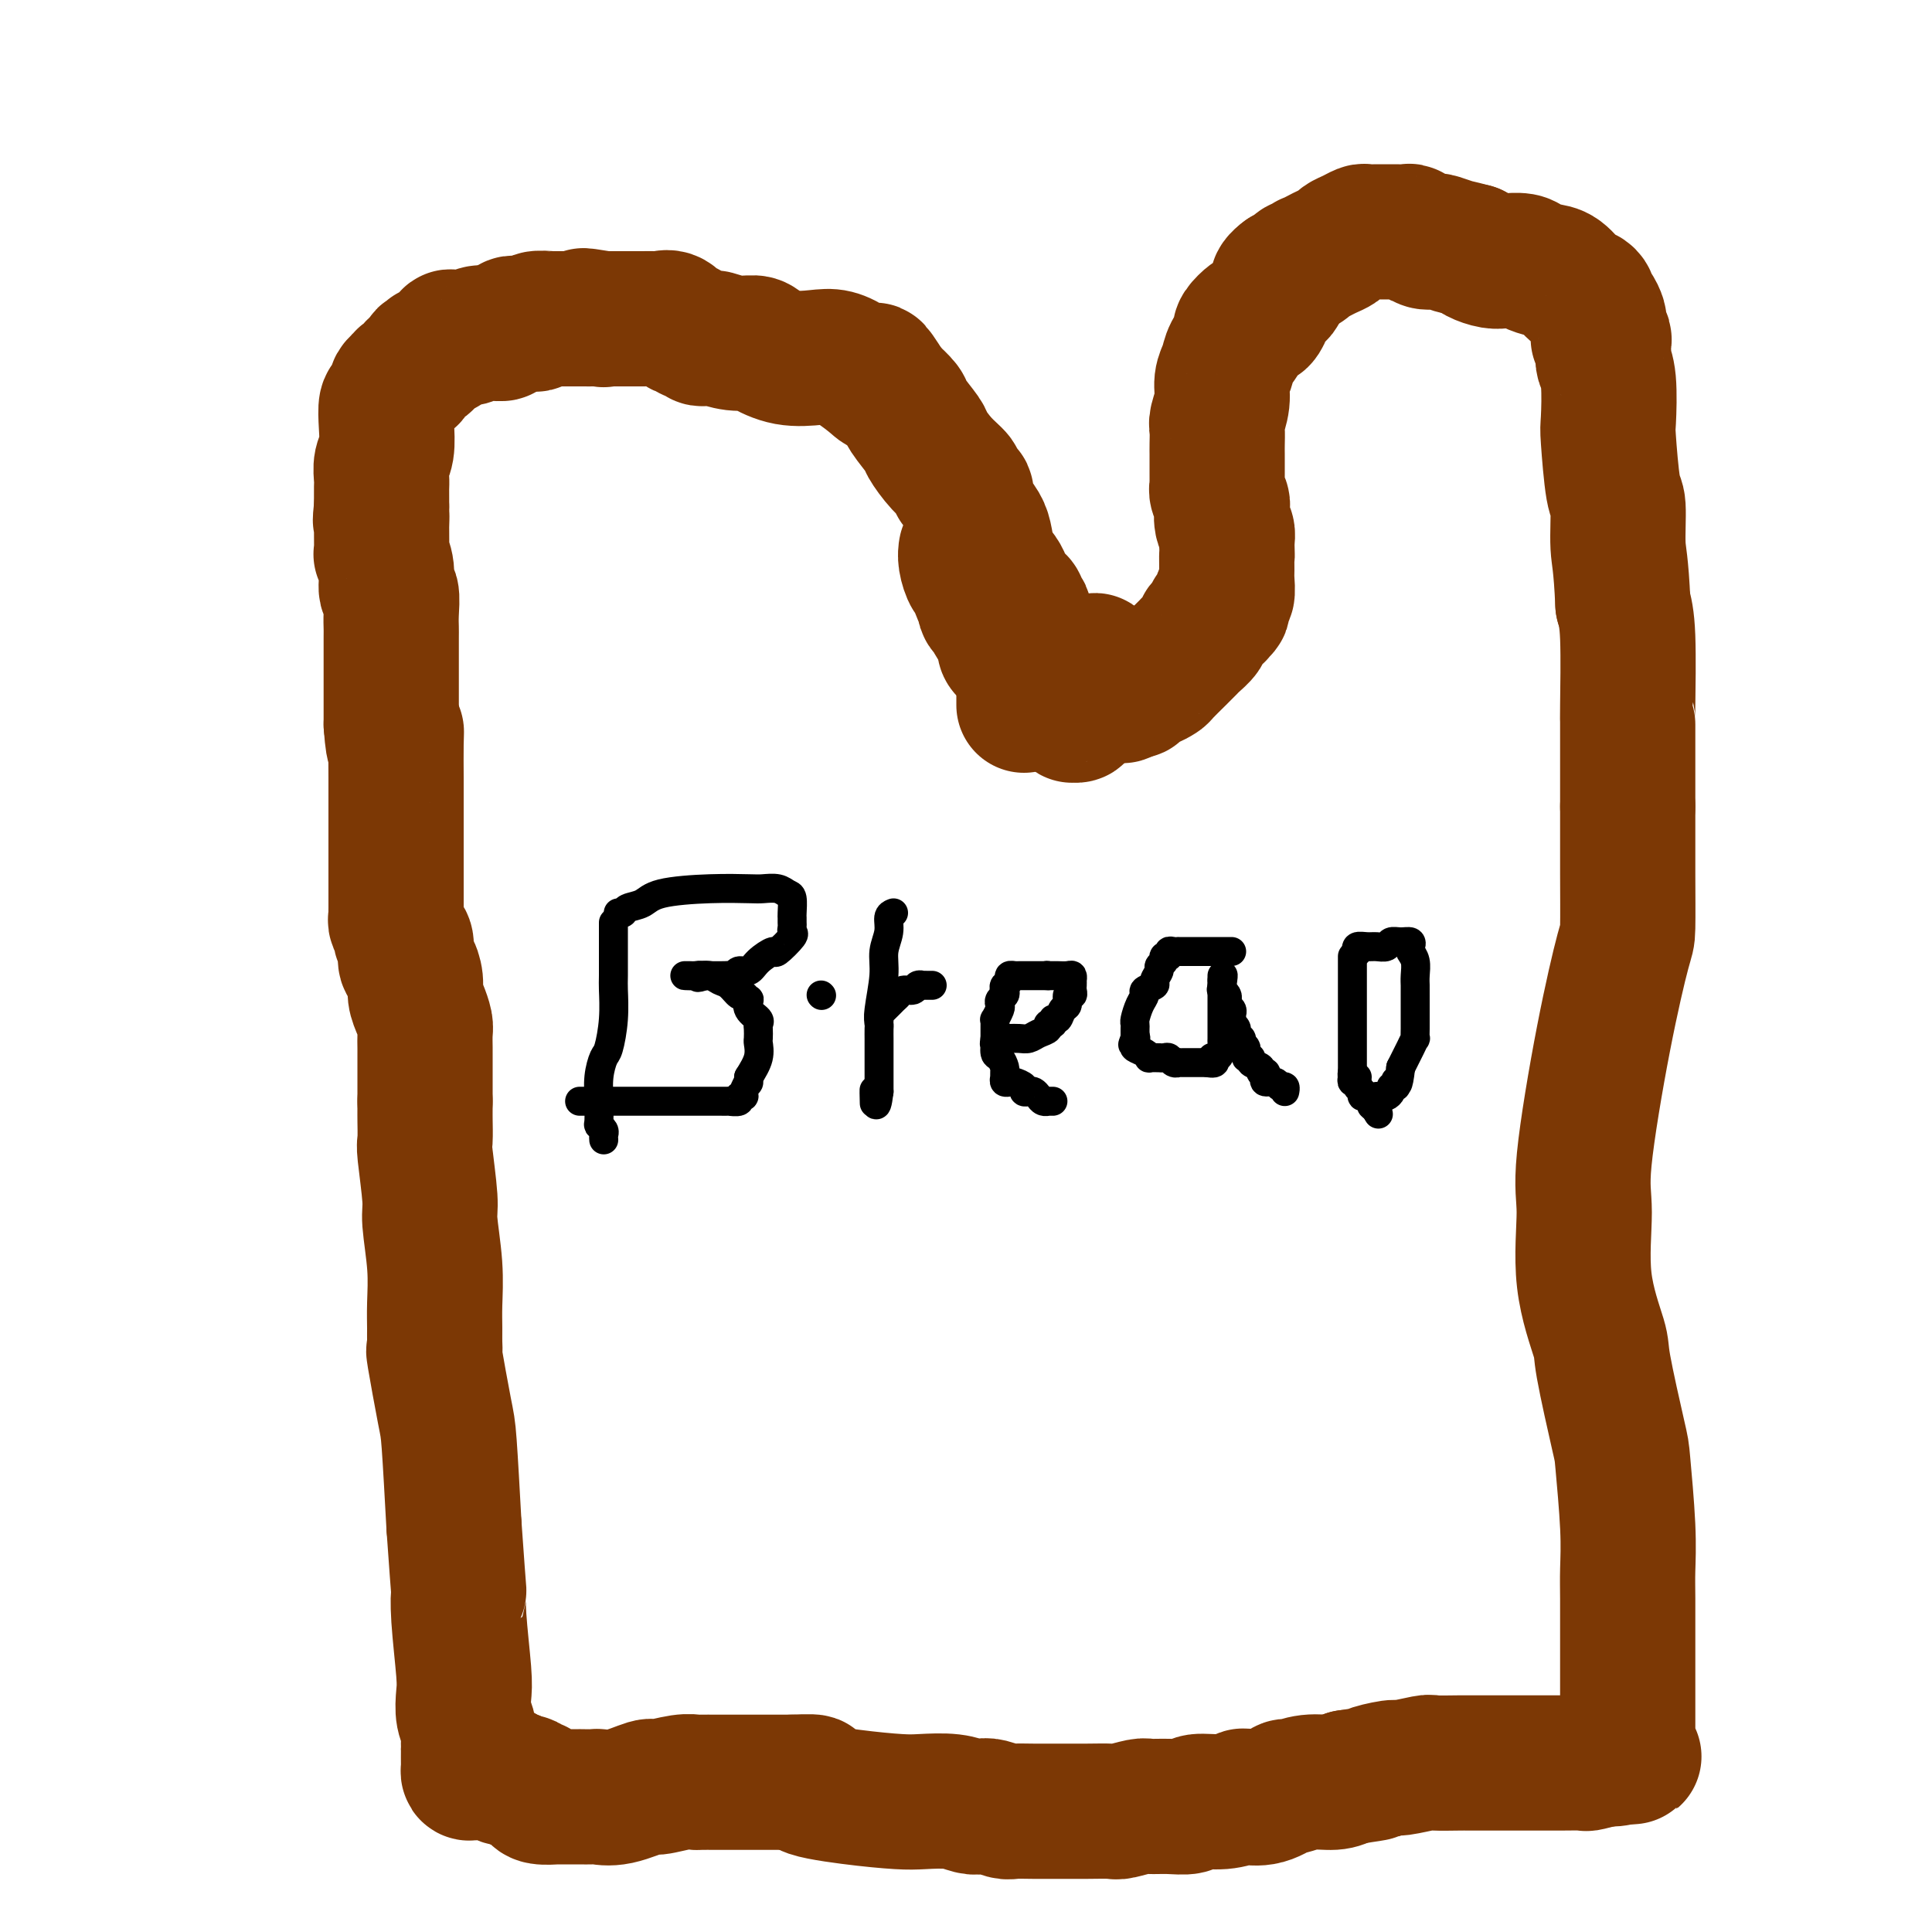 <svg viewBox='0 0 400 400' version='1.1' xmlns='http://www.w3.org/2000/svg' xmlns:xlink='http://www.w3.org/1999/xlink'><g fill='none' stroke='#7C3805' stroke-width='28' stroke-linecap='round' stroke-linejoin='round'><path d='M212,146c-0.000,-0.325 -0.000,-0.650 0,-1c0.000,-0.350 0.000,-0.724 0,-1c-0.000,-0.276 -0.000,-0.452 0,-1c0.000,-0.548 0.001,-1.466 0,-3c-0.001,-1.534 -0.004,-3.682 0,-5c0.004,-1.318 0.016,-1.806 0,-3c-0.016,-1.194 -0.060,-3.094 0,-4c0.060,-0.906 0.223,-0.819 0,-1c-0.223,-0.181 -0.834,-0.629 -1,-1c-0.166,-0.371 0.111,-0.665 0,-1c-0.111,-0.335 -0.611,-0.710 -1,-1c-0.389,-0.290 -0.668,-0.493 -1,-1c-0.332,-0.507 -0.718,-1.318 -1,-2c-0.282,-0.682 -0.460,-1.235 -1,-2c-0.540,-0.765 -1.441,-1.743 -2,-3c-0.559,-1.257 -0.776,-2.795 -1,-4c-0.224,-1.205 -0.455,-2.077 -1,-3c-0.545,-0.923 -1.404,-1.897 -2,-3c-0.596,-1.103 -0.928,-2.336 -1,-3c-0.072,-0.664 0.116,-0.760 0,-1c-0.116,-0.240 -0.536,-0.625 -1,-1c-0.464,-0.375 -0.973,-0.742 -1,-1c-0.027,-0.258 0.427,-0.409 0,-1c-0.427,-0.591 -1.734,-1.624 -3,-3c-1.266,-1.376 -2.491,-3.095 -3,-4c-0.509,-0.905 -0.301,-0.995 -1,-2c-0.699,-1.005 -2.303,-2.924 -3,-4c-0.697,-1.076 -0.485,-1.307 -1,-2c-0.515,-0.693 -1.758,-1.846 -3,-3'/><path d='M184,81c-4.620,-7.300 -2.670,-3.550 -2,-2c0.670,1.550 0.060,0.900 -1,0c-1.060,-0.900 -2.571,-2.052 -4,-3c-1.429,-0.948 -2.776,-1.694 -4,-2c-1.224,-0.306 -2.325,-0.172 -4,0c-1.675,0.172 -3.923,0.382 -6,0c-2.077,-0.382 -3.981,-1.356 -5,-2c-1.019,-0.644 -1.152,-0.957 -2,-1c-0.848,-0.043 -2.412,0.186 -4,0c-1.588,-0.186 -3.199,-0.786 -4,-1c-0.801,-0.214 -0.792,-0.042 -1,0c-0.208,0.042 -0.633,-0.046 -1,0c-0.367,0.046 -0.675,0.224 -1,0c-0.325,-0.224 -0.667,-0.852 -1,-1c-0.333,-0.148 -0.657,0.185 -1,0c-0.343,-0.185 -0.706,-0.887 -1,-1c-0.294,-0.113 -0.521,0.362 -1,0c-0.479,-0.362 -1.212,-1.561 -2,-2c-0.788,-0.439 -1.633,-0.118 -2,0c-0.367,0.118 -0.256,0.032 -1,0c-0.744,-0.032 -2.342,-0.008 -3,0c-0.658,0.008 -0.375,0.002 -1,0c-0.625,-0.002 -2.156,-0.001 -3,0c-0.844,0.001 -1.000,0.000 -1,0c-0.000,-0.000 0.155,-0.000 0,0c-0.155,0.000 -0.619,0.000 -1,0c-0.381,-0.000 -0.680,-0.000 -1,0c-0.320,0.000 -0.660,0.000 -1,0'/><path d='M125,66c-7.660,-1.238 -2.812,-0.332 -1,0c1.812,0.332 0.586,0.089 0,0c-0.586,-0.089 -0.532,-0.024 -1,0c-0.468,0.024 -1.457,0.007 -2,0c-0.543,-0.007 -0.640,-0.003 -1,0c-0.360,0.003 -0.982,0.005 -2,0c-1.018,-0.005 -2.434,-0.015 -3,0c-0.566,0.015 -0.284,0.057 -1,0c-0.716,-0.057 -2.429,-0.211 -3,0c-0.571,0.211 0.002,0.789 0,1c-0.002,0.211 -0.579,0.056 -1,0c-0.421,-0.056 -0.687,-0.012 -1,0c-0.313,0.012 -0.671,-0.007 -1,0c-0.329,0.007 -0.627,0.040 -1,0c-0.373,-0.040 -0.821,-0.154 -1,0c-0.179,0.154 -0.090,0.577 0,1'/><path d='M106,68c-3.280,0.537 -1.980,0.880 -2,1c-0.020,0.120 -1.361,0.019 -2,0c-0.639,-0.019 -0.577,0.045 -1,0c-0.423,-0.045 -1.332,-0.200 -2,0c-0.668,0.200 -1.096,0.757 -2,1c-0.904,0.243 -2.283,0.174 -3,0c-0.717,-0.174 -0.770,-0.454 -1,0c-0.230,0.454 -0.635,1.642 -1,2c-0.365,0.358 -0.690,-0.114 -1,0c-0.310,0.114 -0.605,0.814 -1,1c-0.395,0.186 -0.889,-0.143 -1,0c-0.111,0.143 0.160,0.758 0,1c-0.160,0.242 -0.750,0.111 -1,0c-0.250,-0.111 -0.161,-0.203 0,0c0.161,0.203 0.393,0.699 0,1c-0.393,0.301 -1.411,0.405 -2,1c-0.589,0.595 -0.750,1.679 -1,2c-0.250,0.321 -0.588,-0.122 -1,0c-0.412,0.122 -0.898,0.811 -1,1c-0.102,0.189 0.179,-0.120 0,0c-0.179,0.120 -0.819,0.670 -1,1c-0.181,0.330 0.096,0.441 0,1c-0.096,0.559 -0.565,1.566 -1,2c-0.435,0.434 -0.834,0.294 -1,1c-0.166,0.706 -0.097,2.258 0,4c0.097,1.742 0.222,3.674 0,5c-0.222,1.326 -0.792,2.046 -1,3c-0.208,0.954 -0.056,2.142 0,3c0.056,0.858 0.015,1.385 0,2c-0.015,0.615 -0.004,1.319 0,2c0.004,0.681 0.002,1.341 0,2'/><path d='M79,105c-0.463,4.278 -0.120,2.474 0,2c0.120,-0.474 0.017,0.382 0,2c-0.017,1.618 0.052,4.000 0,5c-0.052,1.000 -0.224,0.620 0,1c0.224,0.380 0.845,1.520 1,3c0.155,1.480 -0.155,3.300 0,4c0.155,0.700 0.773,0.278 1,1c0.227,0.722 0.061,2.586 0,4c-0.061,1.414 -0.016,2.376 0,3c0.016,0.624 0.004,0.910 0,2c-0.004,1.090 -0.001,2.984 0,4c0.001,1.016 0.000,1.155 0,2c-0.000,0.845 -0.000,2.398 0,4c0.000,1.602 0.000,3.254 0,4c-0.000,0.746 -0.000,0.585 0,1c0.000,0.415 0.000,1.404 0,2c-0.000,0.596 -0.000,0.798 0,1'/><path d='M81,150c0.536,7.385 0.876,3.346 1,2c0.124,-1.346 0.033,-0.000 0,2c-0.033,2.000 -0.009,4.655 0,7c0.009,2.345 0.002,4.381 0,6c-0.002,1.619 -0.001,2.820 0,4c0.001,1.180 0.000,2.337 0,4c-0.000,1.663 -0.000,3.832 0,5c0.000,1.168 0.000,1.335 0,2c-0.000,0.665 -0.001,1.826 0,3c0.001,1.174 0.004,2.360 0,3c-0.004,0.640 -0.016,0.735 0,1c0.016,0.265 0.061,0.699 0,1c-0.061,0.301 -0.227,0.467 0,1c0.227,0.533 0.846,1.433 1,2c0.154,0.567 -0.155,0.800 0,1c0.155,0.200 0.776,0.367 1,1c0.224,0.633 0.050,1.734 0,2c-0.050,0.266 0.024,-0.302 0,0c-0.024,0.302 -0.147,1.473 0,2c0.147,0.527 0.565,0.410 1,1c0.435,0.590 0.887,1.886 1,3c0.113,1.114 -0.113,2.045 0,3c0.113,0.955 0.566,1.933 1,3c0.434,1.067 0.848,2.224 1,3c0.152,0.776 0.041,1.173 0,2c-0.041,0.827 -0.011,2.085 0,3c0.011,0.915 0.003,1.485 0,2c-0.003,0.515 -0.001,0.973 0,2c0.001,1.027 0.000,2.623 0,3c-0.000,0.377 -0.000,-0.464 0,0c0.000,0.464 0.000,2.232 0,4'/><path d='M88,228c-0.005,3.152 -0.016,3.031 0,4c0.016,0.969 0.061,3.029 0,4c-0.061,0.971 -0.227,0.853 0,3c0.227,2.147 0.845,6.560 1,9c0.155,2.440 -0.155,2.908 0,5c0.155,2.092 0.774,5.810 1,9c0.226,3.190 0.059,5.854 0,8c-0.059,2.146 -0.009,3.776 0,5c0.009,1.224 -0.023,2.043 0,3c0.023,0.957 0.100,2.052 0,2c-0.100,-0.052 -0.377,-1.251 0,1c0.377,2.251 1.409,7.952 2,11c0.591,3.048 0.740,3.442 1,7c0.260,3.558 0.630,10.279 1,17'/><path d='M94,316c1.171,16.642 1.097,14.248 1,14c-0.097,-0.248 -0.218,1.651 0,5c0.218,3.349 0.777,8.148 1,11c0.223,2.852 0.112,3.757 0,5c-0.112,1.243 -0.226,2.823 0,4c0.226,1.177 0.793,1.950 1,3c0.207,1.050 0.056,2.375 0,3c-0.056,0.625 -0.015,0.549 0,1c0.015,0.451 0.006,1.427 0,2c-0.006,0.573 -0.009,0.742 0,1c0.009,0.258 0.029,0.605 0,1c-0.029,0.395 -0.109,0.838 0,1c0.109,0.162 0.407,0.043 1,0c0.593,-0.043 1.482,-0.011 2,0c0.518,0.011 0.665,0.002 1,0c0.335,-0.002 0.859,0.003 1,0c0.141,-0.003 -0.100,-0.015 0,0c0.100,0.015 0.542,0.055 1,0c0.458,-0.055 0.931,-0.207 1,0c0.069,0.207 -0.266,0.773 0,1c0.266,0.227 1.133,0.113 2,0'/><path d='M106,368c1.489,0.398 0.710,0.894 1,1c0.290,0.106 1.648,-0.178 2,0c0.352,0.178 -0.300,0.818 0,1c0.300,0.182 1.554,-0.095 2,0c0.446,0.095 0.085,0.561 0,1c-0.085,0.439 0.105,0.850 1,1c0.895,0.150 2.496,0.040 3,0c0.504,-0.040 -0.089,-0.011 0,0c0.089,0.011 0.858,0.002 2,0c1.142,-0.002 2.655,0.001 3,0c0.345,-0.001 -0.478,-0.008 0,0c0.478,0.008 2.257,0.031 3,0c0.743,-0.031 0.450,-0.117 1,0c0.550,0.117 1.945,0.438 4,0c2.055,-0.438 4.772,-1.634 6,-2c1.228,-0.366 0.966,0.098 2,0c1.034,-0.098 3.364,-0.758 5,-1c1.636,-0.242 2.578,-0.065 3,0c0.422,0.065 0.322,0.017 1,0c0.678,-0.017 2.132,-0.005 4,0c1.868,0.005 4.149,0.001 5,0c0.851,-0.001 0.272,-0.000 1,0c0.728,0.000 2.762,0.000 4,0c1.238,-0.000 1.679,-0.000 2,0c0.321,0.000 0.520,0.000 1,0c0.480,-0.000 1.240,-0.000 2,0'/><path d='M164,369c7.860,-0.343 3.011,0.299 3,1c-0.011,0.701 4.816,1.459 9,2c4.184,0.541 7.726,0.863 10,1c2.274,0.137 3.279,0.088 5,0c1.721,-0.088 4.156,-0.216 6,0c1.844,0.216 3.097,0.776 4,1c0.903,0.224 1.455,0.113 2,0c0.545,-0.113 1.083,-0.226 2,0c0.917,0.226 2.212,0.793 3,1c0.788,0.207 1.069,0.056 2,0c0.931,-0.056 2.512,-0.015 4,0c1.488,0.015 2.882,0.005 4,0c1.118,-0.005 1.960,-0.005 3,0c1.040,0.005 2.280,0.016 4,0c1.720,-0.016 3.922,-0.057 5,0c1.078,0.057 1.031,0.213 2,0c0.969,-0.213 2.953,-0.793 4,-1c1.047,-0.207 1.157,-0.040 2,0c0.843,0.040 2.419,-0.045 4,0c1.581,0.045 3.167,0.222 4,0c0.833,-0.222 0.914,-0.842 2,-1c1.086,-0.158 3.178,0.146 5,0c1.822,-0.146 3.375,-0.742 4,-1c0.625,-0.258 0.322,-0.178 1,0c0.678,0.178 2.338,0.455 4,0c1.662,-0.455 3.327,-1.641 4,-2c0.673,-0.359 0.356,0.110 1,0c0.644,-0.110 2.250,-0.799 4,-1c1.750,-0.201 3.643,0.085 5,0c1.357,-0.085 2.179,-0.543 3,-1'/><path d='M279,368c8.482,-1.244 5.186,-0.855 5,-1c-0.186,-0.145 2.738,-0.823 4,-1c1.262,-0.177 0.861,0.149 2,0c1.139,-0.149 3.817,-0.772 5,-1c1.183,-0.228 0.872,-0.061 2,0c1.128,0.061 3.697,0.016 5,0c1.303,-0.016 1.341,-0.004 2,0c0.659,0.004 1.939,0.001 2,0c0.061,-0.001 -1.097,-0.001 0,0c1.097,0.001 4.447,0.001 6,0c1.553,-0.001 1.307,-0.004 3,0c1.693,0.004 5.325,0.015 8,0c2.675,-0.015 4.394,-0.057 5,0c0.606,0.057 0.101,0.211 1,0c0.899,-0.211 3.204,-0.788 4,-1c0.796,-0.212 0.085,-0.061 0,0c-0.085,0.061 0.458,0.030 1,0'/><path d='M334,364c8.460,-0.636 2.109,-0.226 0,0c-2.109,0.226 0.023,0.266 1,0c0.977,-0.266 0.798,-0.839 1,-1c0.202,-0.161 0.786,0.092 1,0c0.214,-0.092 0.057,-0.527 0,-1c-0.057,-0.473 -0.015,-0.982 0,-1c0.015,-0.018 0.004,0.457 0,-1c-0.004,-1.457 -0.001,-4.845 0,-7c0.001,-2.155 0.001,-3.079 0,-5c-0.001,-1.921 -0.004,-4.841 0,-8c0.004,-3.159 0.014,-6.557 0,-9c-0.014,-2.443 -0.053,-3.929 0,-6c0.053,-2.071 0.199,-4.725 0,-9c-0.199,-4.275 -0.744,-10.169 -1,-13c-0.256,-2.831 -0.222,-2.598 -1,-6c-0.778,-3.402 -2.369,-10.438 -3,-14c-0.631,-3.562 -0.301,-3.651 -1,-6c-0.699,-2.349 -2.426,-6.959 -3,-12c-0.574,-5.041 0.004,-10.512 0,-14c-0.004,-3.488 -0.589,-4.991 0,-11c0.589,-6.009 2.354,-16.523 4,-25c1.646,-8.477 3.173,-14.918 4,-18c0.827,-3.082 0.954,-2.805 1,-5c0.046,-2.195 0.012,-6.860 0,-11c-0.012,-4.140 -0.004,-7.754 0,-10c0.004,-2.246 0.002,-3.123 0,-4'/><path d='M337,167c-0.000,-4.746 -0.000,-4.112 0,-5c0.000,-0.888 0.000,-3.298 0,-4c-0.000,-0.702 -0.000,0.303 0,0c0.000,-0.303 0.000,-1.913 0,-3c-0.000,-1.087 -0.000,-1.649 0,-2c0.000,-0.351 0.001,-0.491 0,-1c-0.001,-0.509 -0.003,-1.388 0,-2c0.003,-0.612 0.011,-0.958 0,-1c-0.011,-0.042 -0.041,0.219 0,-3c0.041,-3.219 0.155,-9.920 0,-14c-0.155,-4.080 -0.577,-5.540 -1,-7'/><path d='M336,125c-0.393,-8.754 -0.876,-9.638 -1,-12c-0.124,-2.362 0.111,-6.200 0,-8c-0.111,-1.800 -0.570,-1.561 -1,-4c-0.430,-2.439 -0.833,-7.557 -1,-10c-0.167,-2.443 -0.097,-2.212 0,-4c0.097,-1.788 0.222,-5.596 0,-8c-0.222,-2.404 -0.791,-3.404 -1,-4c-0.209,-0.596 -0.060,-0.787 0,-1c0.060,-0.213 0.030,-0.449 0,-1c-0.030,-0.551 -0.061,-1.419 0,-2c0.061,-0.581 0.212,-0.877 0,-1c-0.212,-0.123 -0.789,-0.075 -1,0c-0.211,0.075 -0.056,0.176 0,0c0.056,-0.176 0.012,-0.628 0,-1c-0.012,-0.372 0.007,-0.663 0,-1c-0.007,-0.337 -0.040,-0.720 0,-1c0.040,-0.280 0.152,-0.457 0,-1c-0.152,-0.543 -0.568,-1.453 -1,-2c-0.432,-0.547 -0.881,-0.731 -1,-1c-0.119,-0.269 0.093,-0.621 0,-1c-0.093,-0.379 -0.490,-0.784 -1,-1c-0.510,-0.216 -1.132,-0.244 -2,-1c-0.868,-0.756 -1.980,-2.241 -3,-3c-1.020,-0.759 -1.946,-0.792 -3,-1c-1.054,-0.208 -2.235,-0.591 -3,-1c-0.765,-0.409 -1.116,-0.845 -2,-1c-0.884,-0.155 -2.303,-0.031 -3,0c-0.697,0.031 -0.671,-0.033 -1,0c-0.329,0.033 -1.012,0.163 -2,0c-0.988,-0.163 -2.282,-0.618 -3,-1c-0.718,-0.382 -0.859,-0.691 -1,-1'/><path d='M305,52c-3.517,-0.940 -3.309,-0.792 -4,-1c-0.691,-0.208 -2.280,-0.774 -3,-1c-0.720,-0.226 -0.570,-0.112 -1,0c-0.430,0.112 -1.439,0.222 -2,0c-0.561,-0.222 -0.674,-0.778 -1,-1c-0.326,-0.222 -0.865,-0.112 -1,0c-0.135,0.112 0.132,0.226 0,0c-0.132,-0.226 -0.665,-0.793 -1,-1c-0.335,-0.207 -0.471,-0.056 -1,0c-0.529,0.056 -1.450,0.015 -2,0c-0.550,-0.015 -0.729,-0.004 -1,0c-0.271,0.004 -0.635,0.000 -1,0c-0.365,-0.000 -0.730,0.003 -1,0c-0.270,-0.003 -0.443,-0.012 -1,0c-0.557,0.012 -1.496,0.045 -2,0c-0.504,-0.045 -0.572,-0.167 -1,0c-0.428,0.167 -1.216,0.622 -2,1c-0.784,0.378 -1.563,0.680 -2,1c-0.437,0.320 -0.533,0.659 -1,1c-0.467,0.341 -1.305,0.684 -2,1c-0.695,0.316 -1.247,0.606 -2,1c-0.753,0.394 -1.707,0.893 -2,1c-0.293,0.107 0.076,-0.178 0,0c-0.076,0.178 -0.598,0.818 -1,1c-0.402,0.182 -0.685,-0.096 -1,0c-0.315,0.096 -0.662,0.564 -1,1c-0.338,0.436 -0.668,0.839 -1,1c-0.332,0.161 -0.666,0.081 -1,0'/><path d='M266,57c-2.748,1.974 -1.118,2.410 -1,3c0.118,0.590 -1.277,1.333 -2,2c-0.723,0.667 -0.776,1.257 -1,2c-0.224,0.743 -0.621,1.638 -1,2c-0.379,0.362 -0.741,0.189 -1,0c-0.259,-0.189 -0.416,-0.396 -1,0c-0.584,0.396 -1.595,1.393 -2,2c-0.405,0.607 -0.204,0.822 0,1c0.204,0.178 0.409,0.318 0,1c-0.409,0.682 -1.434,1.906 -2,3c-0.566,1.094 -0.673,2.060 -1,3c-0.327,0.940 -0.872,1.855 -1,3c-0.128,1.145 0.162,2.520 0,4c-0.162,1.480 -0.775,3.064 -1,4c-0.225,0.936 -0.060,1.225 0,2c0.060,0.775 0.016,2.037 0,3c-0.016,0.963 -0.004,1.629 0,2c0.004,0.371 0.001,0.449 0,1c-0.001,0.551 -0.001,1.575 0,2c0.001,0.425 0.004,0.250 0,1c-0.004,0.750 -0.015,2.426 0,3c0.015,0.574 0.057,0.046 0,0c-0.057,-0.046 -0.212,0.390 0,1c0.212,0.610 0.793,1.395 1,2c0.207,0.605 0.042,1.029 0,1c-0.042,-0.029 0.040,-0.513 0,0c-0.040,0.513 -0.203,2.023 0,3c0.203,0.977 0.772,1.422 1,2c0.228,0.578 0.114,1.289 0,2'/><path d='M254,112c0.154,5.621 0.037,3.175 0,3c-0.037,-0.175 0.004,1.921 0,3c-0.004,1.079 -0.052,1.139 0,2c0.052,0.861 0.206,2.522 0,3c-0.206,0.478 -0.772,-0.225 -1,0c-0.228,0.225 -0.118,1.380 0,2c0.118,0.620 0.242,0.705 0,1c-0.242,0.295 -0.852,0.800 -1,1c-0.148,0.200 0.166,0.095 0,0c-0.166,-0.095 -0.813,-0.181 -1,0c-0.187,0.181 0.087,0.630 0,1c-0.087,0.370 -0.533,0.662 -1,1c-0.467,0.338 -0.953,0.722 -1,1c-0.047,0.278 0.344,0.449 0,1c-0.344,0.551 -1.425,1.481 -2,2c-0.575,0.519 -0.644,0.626 -1,1c-0.356,0.374 -0.998,1.014 -2,2c-1.002,0.986 -2.362,2.320 -3,3c-0.638,0.680 -0.553,0.708 -1,1c-0.447,0.292 -1.425,0.849 -2,1c-0.575,0.151 -0.745,-0.103 -1,0c-0.255,0.103 -0.594,0.564 -1,1c-0.406,0.436 -0.879,0.848 -1,1c-0.121,0.152 0.108,0.043 0,0c-0.108,-0.043 -0.554,-0.022 -1,0'/><path d='M234,143c-3.178,2.422 -1.622,-0.022 -1,-1c0.622,-0.978 0.311,-0.489 0,0'/><path d='M233,142c-0.298,-0.023 -0.596,-0.046 -1,0c-0.404,0.046 -0.914,0.163 -1,0c-0.086,-0.163 0.251,-0.604 0,-1c-0.251,-0.396 -1.089,-0.747 -2,-1c-0.911,-0.253 -1.896,-0.408 -3,-1c-1.104,-0.592 -2.326,-1.623 -3,-2c-0.674,-0.377 -0.801,-0.101 -1,0c-0.199,0.101 -0.469,0.028 -1,0c-0.531,-0.028 -1.322,-0.010 -1,0c0.322,0.010 1.757,0.010 2,0c0.243,-0.010 -0.705,-0.032 0,0c0.705,0.032 3.065,0.117 4,0c0.935,-0.117 0.447,-0.438 1,0c0.553,0.438 2.148,1.633 3,2c0.852,0.367 0.960,-0.093 1,0c0.040,0.093 0.011,0.741 0,1c-0.011,0.259 -0.006,0.130 0,0'/><path d='M231,140c1.717,0.662 0.510,0.818 0,1c-0.510,0.182 -0.321,0.389 -1,1c-0.679,0.611 -2.224,1.627 -3,2c-0.776,0.373 -0.782,0.103 -1,0c-0.218,-0.103 -0.647,-0.039 -1,0c-0.353,0.039 -0.631,0.052 -1,0c-0.369,-0.052 -0.830,-0.168 -1,0c-0.170,0.168 -0.050,0.619 0,1c0.050,0.381 0.028,0.691 0,1c-0.028,0.309 -0.063,0.616 0,1c0.063,0.384 0.223,0.846 0,1c-0.223,0.154 -0.829,-0.001 -1,0c-0.171,0.001 0.095,0.158 0,0c-0.095,-0.158 -0.549,-0.629 -1,-1c-0.451,-0.371 -0.899,-0.641 -1,-1c-0.101,-0.359 0.144,-0.806 0,-1c-0.144,-0.194 -0.678,-0.134 -1,0c-0.322,0.134 -0.433,0.344 -1,0c-0.567,-0.344 -1.591,-1.241 -2,-2c-0.409,-0.759 -0.205,-1.379 0,-2'/><path d='M216,141c-1.791,-1.046 -2.770,-0.662 -3,-1c-0.230,-0.338 0.288,-1.399 0,-2c-0.288,-0.601 -1.383,-0.741 -2,-1c-0.617,-0.259 -0.757,-0.637 -1,-1c-0.243,-0.363 -0.590,-0.712 -1,-1c-0.410,-0.288 -0.885,-0.516 -1,-1c-0.115,-0.484 0.128,-1.225 0,-2c-0.128,-0.775 -0.626,-1.584 -1,-2c-0.374,-0.416 -0.622,-0.439 -1,-1c-0.378,-0.561 -0.885,-1.661 -1,-2c-0.115,-0.339 0.162,0.084 0,0c-0.162,-0.084 -0.765,-0.674 -1,-1c-0.235,-0.326 -0.104,-0.386 0,-1c0.104,-0.614 0.182,-1.782 0,-2c-0.182,-0.218 -0.623,0.512 -1,0c-0.377,-0.512 -0.689,-2.267 -1,-3c-0.311,-0.733 -0.619,-0.445 -1,-1c-0.381,-0.555 -0.834,-1.953 -1,-3c-0.166,-1.047 -0.045,-1.743 0,-2c0.045,-0.257 0.013,-0.073 0,0c-0.013,0.073 -0.006,0.037 0,0'/></g>
<g fill='none' stroke='#000000' stroke-width='6' stroke-linecap='round' stroke-linejoin='round'><path d='M127,191c-0.000,0.295 -0.000,0.590 0,1c0.000,0.410 0.000,0.936 0,1c-0.000,0.064 -0.000,-0.334 0,0c0.000,0.334 0.001,1.399 0,2c-0.001,0.601 -0.003,0.739 0,2c0.003,1.261 0.012,3.645 0,5c-0.012,1.355 -0.046,1.681 0,3c0.046,1.319 0.170,3.633 0,6c-0.170,2.367 -0.634,4.788 -1,6c-0.366,1.212 -0.634,1.215 -1,2c-0.366,0.785 -0.831,2.353 -1,4c-0.169,1.647 -0.041,3.372 0,4c0.041,0.628 -0.003,0.157 0,1c0.003,0.843 0.053,3.000 0,4c-0.053,1.000 -0.210,0.842 0,1c0.210,0.158 0.788,0.630 1,1c0.212,0.370 0.057,0.638 0,1c-0.057,0.362 -0.016,0.818 0,1c0.016,0.182 0.008,0.091 0,0'/><path d='M128,189c0.385,0.097 0.771,0.194 1,0c0.229,-0.194 0.302,-0.679 1,-1c0.698,-0.321 2.020,-0.478 3,-1c0.980,-0.522 1.617,-1.409 4,-2c2.383,-0.591 6.512,-0.887 10,-1c3.488,-0.113 6.336,-0.043 8,0c1.664,0.043 2.145,0.061 3,0c0.855,-0.061 2.086,-0.199 3,0c0.914,0.199 1.513,0.736 2,1c0.487,0.264 0.863,0.256 1,1c0.137,0.744 0.036,2.242 0,3c-0.036,0.758 -0.007,0.778 0,1c0.007,0.222 -0.009,0.646 0,1c0.009,0.354 0.044,0.640 0,1c-0.044,0.360 -0.165,0.796 0,1c0.165,0.204 0.617,0.178 0,1c-0.617,0.822 -2.302,2.492 -3,3c-0.698,0.508 -0.411,-0.147 -1,0c-0.589,0.147 -2.056,1.097 -3,2c-0.944,0.903 -1.364,1.759 -2,2c-0.636,0.241 -1.487,-0.131 -2,0c-0.513,0.131 -0.687,0.767 -1,1c-0.313,0.233 -0.764,0.062 -1,0c-0.236,-0.062 -0.256,-0.017 -1,0c-0.744,0.017 -2.213,0.005 -3,0c-0.787,-0.005 -0.894,-0.002 -1,0'/><path d='M146,202c-2.499,0.773 -1.245,0.207 -1,0c0.245,-0.207 -0.518,-0.055 -1,0c-0.482,0.055 -0.684,0.014 -1,0c-0.316,-0.014 -0.748,-0.000 -1,0c-0.252,0.000 -0.325,-0.012 0,0c0.325,0.012 1.046,0.050 2,0c0.954,-0.050 2.139,-0.186 3,0c0.861,0.186 1.397,0.695 2,1c0.603,0.305 1.272,0.406 2,1c0.728,0.594 1.513,1.682 2,2c0.487,0.318 0.674,-0.132 1,0c0.326,0.132 0.791,0.848 1,1c0.209,0.152 0.161,-0.259 0,0c-0.161,0.259 -0.435,1.187 0,2c0.435,0.813 1.580,1.512 2,2c0.420,0.488 0.114,0.766 0,1c-0.114,0.234 -0.036,0.425 0,1c0.036,0.575 0.030,1.536 0,2c-0.030,0.464 -0.085,0.433 0,1c0.085,0.567 0.310,1.734 0,3c-0.310,1.266 -1.155,2.633 -2,4'/><path d='M155,223c-0.244,1.979 0.147,0.926 0,1c-0.147,0.074 -0.832,1.274 -1,2c-0.168,0.726 0.181,0.979 0,1c-0.181,0.021 -0.893,-0.191 -1,0c-0.107,0.191 0.390,0.783 0,1c-0.390,0.217 -1.667,0.058 -2,0c-0.333,-0.058 0.279,-0.016 0,0c-0.279,0.016 -1.450,0.004 -2,0c-0.550,-0.004 -0.479,-0.001 -1,0c-0.521,0.001 -1.634,0.000 -2,0c-0.366,-0.000 0.016,-0.000 0,0c-0.016,0.000 -0.429,0.000 -1,0c-0.571,-0.000 -1.300,-0.000 -2,0c-0.700,0.000 -1.371,0.000 -2,0c-0.629,-0.000 -1.215,-0.000 -2,0c-0.785,0.000 -1.768,0.000 -3,0c-1.232,-0.000 -2.714,-0.000 -3,0c-0.286,0.000 0.624,0.000 0,0c-0.624,-0.000 -2.783,-0.000 -4,0c-1.217,0.000 -1.492,0.000 -2,0c-0.508,-0.000 -1.250,-0.000 -2,0c-0.750,0.000 -1.508,0.000 -2,0c-0.492,-0.000 -0.720,-0.000 -1,0c-0.280,0.000 -0.614,0.000 -1,0c-0.386,-0.000 -0.825,-0.000 -1,0c-0.175,0.000 -0.088,0.000 0,0'/><path d='M185,189c-0.455,0.177 -0.910,0.354 -1,1c-0.090,0.646 0.186,1.760 0,3c-0.186,1.240 -0.835,2.607 -1,4c-0.165,1.393 0.152,2.812 0,5c-0.152,2.188 -0.773,5.146 -1,7c-0.227,1.854 -0.061,2.605 0,3c0.061,0.395 0.016,0.434 0,1c-0.016,0.566 -0.004,1.657 0,2c0.004,0.343 0.001,-0.063 0,0c-0.001,0.063 -0.000,0.594 0,1c0.000,0.406 0.000,0.685 0,1c-0.000,0.315 -0.000,0.665 0,1c0.000,0.335 0.000,0.654 0,1c-0.000,0.346 -0.000,0.719 0,1c0.000,0.281 0.000,0.471 0,1c-0.000,0.529 -0.000,1.399 0,2c0.000,0.601 0.000,0.934 0,1c-0.000,0.066 -0.000,-0.136 0,0c0.000,0.136 0.000,0.610 0,1c-0.000,0.390 -0.000,0.695 0,1'/><path d='M182,226c-0.691,5.603 -0.917,1.110 -1,0c-0.083,-1.110 -0.022,1.163 0,2c0.022,0.837 0.006,0.239 0,0c-0.006,-0.239 -0.003,-0.120 0,0'/><path d='M182,211c0.016,0.098 0.032,0.195 0,0c-0.032,-0.195 -0.112,-0.683 0,-1c0.112,-0.317 0.415,-0.462 1,-1c0.585,-0.538 1.452,-1.468 2,-2c0.548,-0.532 0.778,-0.664 1,-1c0.222,-0.336 0.437,-0.875 1,-1c0.563,-0.125 1.474,0.163 2,0c0.526,-0.163 0.666,-0.776 1,-1c0.334,-0.224 0.860,-0.060 1,0c0.140,0.060 -0.107,0.016 0,0c0.107,-0.016 0.567,-0.004 1,0c0.433,0.004 0.838,0.001 1,0c0.162,-0.001 0.081,-0.001 0,0'/><path d='M208,215c-0.066,-0.002 -0.131,-0.004 0,0c0.131,0.004 0.460,0.012 1,0c0.540,-0.012 1.292,-0.046 2,0c0.708,0.046 1.370,0.171 2,0c0.630,-0.171 1.226,-0.639 2,-1c0.774,-0.361 1.727,-0.617 2,-1c0.273,-0.383 -0.134,-0.894 0,-1c0.134,-0.106 0.811,0.194 1,0c0.189,-0.194 -0.108,-0.883 0,-1c0.108,-0.117 0.621,0.337 1,0c0.379,-0.337 0.623,-1.467 1,-2c0.377,-0.533 0.886,-0.471 1,-1c0.114,-0.529 -0.165,-1.648 0,-2c0.165,-0.352 0.776,0.064 1,0c0.224,-0.064 0.060,-0.609 0,-1c-0.060,-0.391 -0.018,-0.626 0,-1c0.018,-0.374 0.012,-0.885 0,-1c-0.012,-0.115 -0.031,0.165 0,0c0.031,-0.165 0.110,-0.776 0,-1c-0.110,-0.224 -0.411,-0.060 -1,0c-0.589,0.060 -1.466,0.016 -2,0c-0.534,-0.016 -0.724,-0.005 -1,0c-0.276,0.005 -0.638,0.002 -1,0'/><path d='M217,202c-0.741,-0.155 -0.093,-0.041 0,0c0.093,0.041 -0.371,0.011 -1,0c-0.629,-0.011 -1.425,-0.003 -2,0c-0.575,0.003 -0.929,0.001 -1,0c-0.071,-0.001 0.140,0.000 0,0c-0.140,-0.000 -0.630,-0.001 -1,0c-0.370,0.001 -0.620,0.003 -1,0c-0.380,-0.003 -0.890,-0.012 -1,0c-0.110,0.012 0.181,0.045 0,0c-0.181,-0.045 -0.832,-0.167 -1,0c-0.168,0.167 0.147,0.622 0,1c-0.147,0.378 -0.758,0.679 -1,1c-0.242,0.321 -0.116,0.662 0,1c0.116,0.338 0.224,0.673 0,1c-0.224,0.327 -0.778,0.647 -1,1c-0.222,0.353 -0.112,0.739 0,1c0.112,0.261 0.226,0.399 0,1c-0.226,0.601 -0.793,1.666 -1,2c-0.207,0.334 -0.056,-0.065 0,0c0.056,0.065 0.015,0.592 0,1c-0.015,0.408 -0.004,0.697 0,1c0.004,0.303 0.001,0.620 0,1c-0.001,0.380 -0.000,0.823 0,1c0.000,0.177 0.000,0.089 0,0'/><path d='M206,215c-0.298,1.815 -0.041,0.854 0,1c0.041,0.146 -0.132,1.401 0,2c0.132,0.599 0.570,0.542 1,1c0.430,0.458 0.850,1.429 1,2c0.150,0.571 0.028,0.741 0,1c-0.028,0.259 0.039,0.608 0,1c-0.039,0.392 -0.183,0.827 0,1c0.183,0.173 0.693,0.085 1,0c0.307,-0.085 0.411,-0.167 1,0c0.589,0.167 1.663,0.583 2,1c0.337,0.417 -0.065,0.833 0,1c0.065,0.167 0.596,0.083 1,0c0.404,-0.083 0.682,-0.166 1,0c0.318,0.166 0.677,0.580 1,1c0.323,0.420 0.609,0.844 1,1c0.391,0.156 0.888,0.042 1,0c0.112,-0.042 -0.162,-0.011 0,0c0.162,0.011 0.761,0.003 1,0c0.239,-0.003 0.120,-0.002 0,0'/><path d='M255,197c-0.845,0.000 -1.690,0.000 -2,0c-0.310,-0.000 -0.085,-0.000 0,0c0.085,0.000 0.029,0.000 -1,0c-1.029,-0.000 -3.031,-0.000 -4,0c-0.969,0.000 -0.903,0.000 -1,0c-0.097,-0.000 -0.356,-0.001 -1,0c-0.644,0.001 -1.674,0.004 -2,0c-0.326,-0.004 0.052,-0.016 0,0c-0.052,0.016 -0.535,0.060 -1,0c-0.465,-0.060 -0.913,-0.223 -1,0c-0.087,0.223 0.188,0.832 0,1c-0.188,0.168 -0.839,-0.106 -1,0c-0.161,0.106 0.169,0.592 0,1c-0.169,0.408 -0.838,0.739 -1,1c-0.162,0.261 0.182,0.451 0,1c-0.182,0.549 -0.889,1.458 -1,2c-0.111,0.542 0.373,0.716 0,1c-0.373,0.284 -1.602,0.678 -2,1c-0.398,0.322 0.037,0.573 0,1c-0.037,0.427 -0.546,1.032 -1,2c-0.454,0.968 -0.854,2.301 -1,3c-0.146,0.699 -0.039,0.765 0,1c0.039,0.235 0.011,0.640 0,1c-0.011,0.360 -0.003,0.674 0,1c0.003,0.326 0.002,0.663 0,1'/><path d='M235,215c-0.936,2.582 -0.275,0.538 0,0c0.275,-0.538 0.163,0.430 0,1c-0.163,0.570 -0.376,0.741 0,1c0.376,0.259 1.340,0.605 2,1c0.660,0.395 1.017,0.838 1,1c-0.017,0.162 -0.408,0.042 0,0c0.408,-0.042 1.615,-0.008 2,0c0.385,0.008 -0.050,-0.012 0,0c0.050,0.012 0.587,0.056 1,0c0.413,-0.056 0.702,-0.211 1,0c0.298,0.211 0.605,0.789 1,1c0.395,0.211 0.879,0.057 1,0c0.121,-0.057 -0.121,-0.015 0,0c0.121,0.015 0.606,0.004 1,0c0.394,-0.004 0.697,-0.001 1,0c0.303,0.001 0.606,0.000 1,0c0.394,-0.000 0.879,-0.000 1,0c0.121,0.000 -0.121,0.000 0,0c0.121,-0.000 0.606,-0.000 1,0c0.394,0.000 0.697,0.000 1,0'/><path d='M250,220c2.503,0.518 1.259,-0.686 1,-1c-0.259,-0.314 0.466,0.264 1,0c0.534,-0.264 0.875,-1.370 1,-2c0.125,-0.630 0.033,-0.785 0,-1c-0.033,-0.215 -0.009,-0.490 0,-1c0.009,-0.510 0.002,-1.253 0,-2c-0.002,-0.747 -0.001,-1.496 0,-2c0.001,-0.504 0.000,-0.761 0,-1c-0.000,-0.239 -0.000,-0.459 0,-1c0.000,-0.541 0.000,-1.402 0,-2c-0.000,-0.598 -0.000,-0.933 0,-1c0.000,-0.067 0.000,0.135 0,0c-0.000,-0.135 -0.000,-0.608 0,-1c0.000,-0.392 0.000,-0.703 0,-1c-0.000,-0.297 -0.000,-0.580 0,-1c0.000,-0.420 0.000,-0.977 0,-1c-0.000,-0.023 -0.000,0.489 0,1'/><path d='M253,203c0.480,-2.451 0.180,-0.079 0,1c-0.180,1.079 -0.241,0.867 0,1c0.241,0.133 0.782,0.613 1,1c0.218,0.387 0.111,0.682 0,1c-0.111,0.318 -0.226,0.659 0,1c0.226,0.341 0.791,0.683 1,1c0.209,0.317 0.060,0.608 0,1c-0.060,0.392 -0.031,0.883 0,1c0.031,0.117 0.065,-0.141 0,0c-0.065,0.141 -0.229,0.682 0,1c0.229,0.318 0.850,0.413 1,1c0.150,0.587 -0.171,1.668 0,2c0.171,0.332 0.835,-0.084 1,0c0.165,0.084 -0.168,0.666 0,1c0.168,0.334 0.837,0.418 1,1c0.163,0.582 -0.182,1.663 0,2c0.182,0.337 0.890,-0.068 1,0c0.110,0.068 -0.376,0.609 0,1c0.376,0.391 1.616,0.631 2,1c0.384,0.369 -0.086,0.868 0,1c0.086,0.132 0.730,-0.104 1,0c0.270,0.104 0.167,0.549 0,1c-0.167,0.451 -0.399,0.909 0,1c0.399,0.091 1.427,-0.186 2,0c0.573,0.186 0.690,0.833 1,1c0.310,0.167 0.814,-0.147 1,0c0.186,0.147 0.053,0.756 0,1c-0.053,0.244 -0.027,0.122 0,0'/><path d='M280,198c0.000,0.200 0.000,0.400 0,1c0.000,0.600 0.000,1.600 0,2c0.000,0.400 -0.000,0.200 0,1c0.000,0.800 0.000,2.601 0,4c-0.000,1.399 0.000,2.396 0,3c0.000,0.604 0.000,0.816 0,2c0.000,1.184 0.000,3.341 0,4c0.000,0.659 0.000,-0.179 0,0c0.000,0.179 0.000,1.375 0,2c0.000,0.625 0.000,0.678 0,1c0.000,0.322 0.000,0.913 0,1c0.000,0.087 0.000,-0.330 0,0c-0.000,0.330 0.000,1.408 0,2c0.000,0.592 0.000,0.698 0,1c0.000,0.302 0.000,0.801 0,1c0.000,0.199 0.000,0.100 0,0'/><path d='M281,197c0.048,0.114 0.097,0.228 0,0c-0.097,-0.228 -0.339,-0.797 0,-1c0.339,-0.203 1.259,-0.040 2,0c0.741,0.040 1.302,-0.043 2,0c0.698,0.043 1.532,0.211 2,0c0.468,-0.211 0.569,-0.800 1,-1c0.431,-0.200 1.191,-0.010 2,0c0.809,0.010 1.667,-0.159 2,0c0.333,0.159 0.142,0.648 0,1c-0.142,0.352 -0.234,0.567 0,1c0.234,0.433 0.795,1.083 1,2c0.205,0.917 0.055,2.101 0,3c-0.055,0.899 -0.015,1.514 0,2c0.015,0.486 0.004,0.842 0,2c-0.004,1.158 -0.000,3.118 0,4c0.000,0.882 -0.003,0.687 0,1c0.003,0.313 0.012,1.133 0,2c-0.012,0.867 -0.045,1.779 0,2c0.045,0.221 0.167,-0.250 0,0c-0.167,0.250 -0.622,1.221 -1,2c-0.378,0.779 -0.679,1.365 -1,2c-0.321,0.635 -0.660,1.317 -1,2'/><path d='M290,221c-0.531,4.719 -0.860,3.516 -1,3c-0.140,-0.516 -0.093,-0.345 0,0c0.093,0.345 0.232,0.863 0,1c-0.232,0.137 -0.837,-0.107 -1,0c-0.163,0.107 0.114,0.565 0,1c-0.114,0.435 -0.618,0.849 -1,1c-0.382,0.151 -0.641,0.041 -1,0c-0.359,-0.041 -0.817,-0.012 -1,0c-0.183,0.012 -0.092,0.006 0,0'/><path d='M281,223c-0.420,0.135 -0.841,0.270 -1,0c-0.159,-0.270 -0.058,-0.945 0,-1c0.058,-0.055 0.072,0.510 0,1c-0.072,0.490 -0.230,0.906 0,1c0.230,0.094 0.849,-0.134 1,0c0.151,0.134 -0.166,0.628 0,1c0.166,0.372 0.815,0.620 1,1c0.185,0.380 -0.095,0.890 0,1c0.095,0.110 0.565,-0.182 1,0c0.435,0.182 0.835,0.836 1,1c0.165,0.164 0.096,-0.162 0,0c-0.096,0.162 -0.218,0.813 0,1c0.218,0.187 0.777,-0.089 1,0c0.223,0.089 0.112,0.545 0,1'/><path d='M285,230c0.667,1.167 0.333,0.583 0,0'/><path d='M170,206c0.000,0.000 0.100,0.100 0.1,0.1'/></g>
</svg>